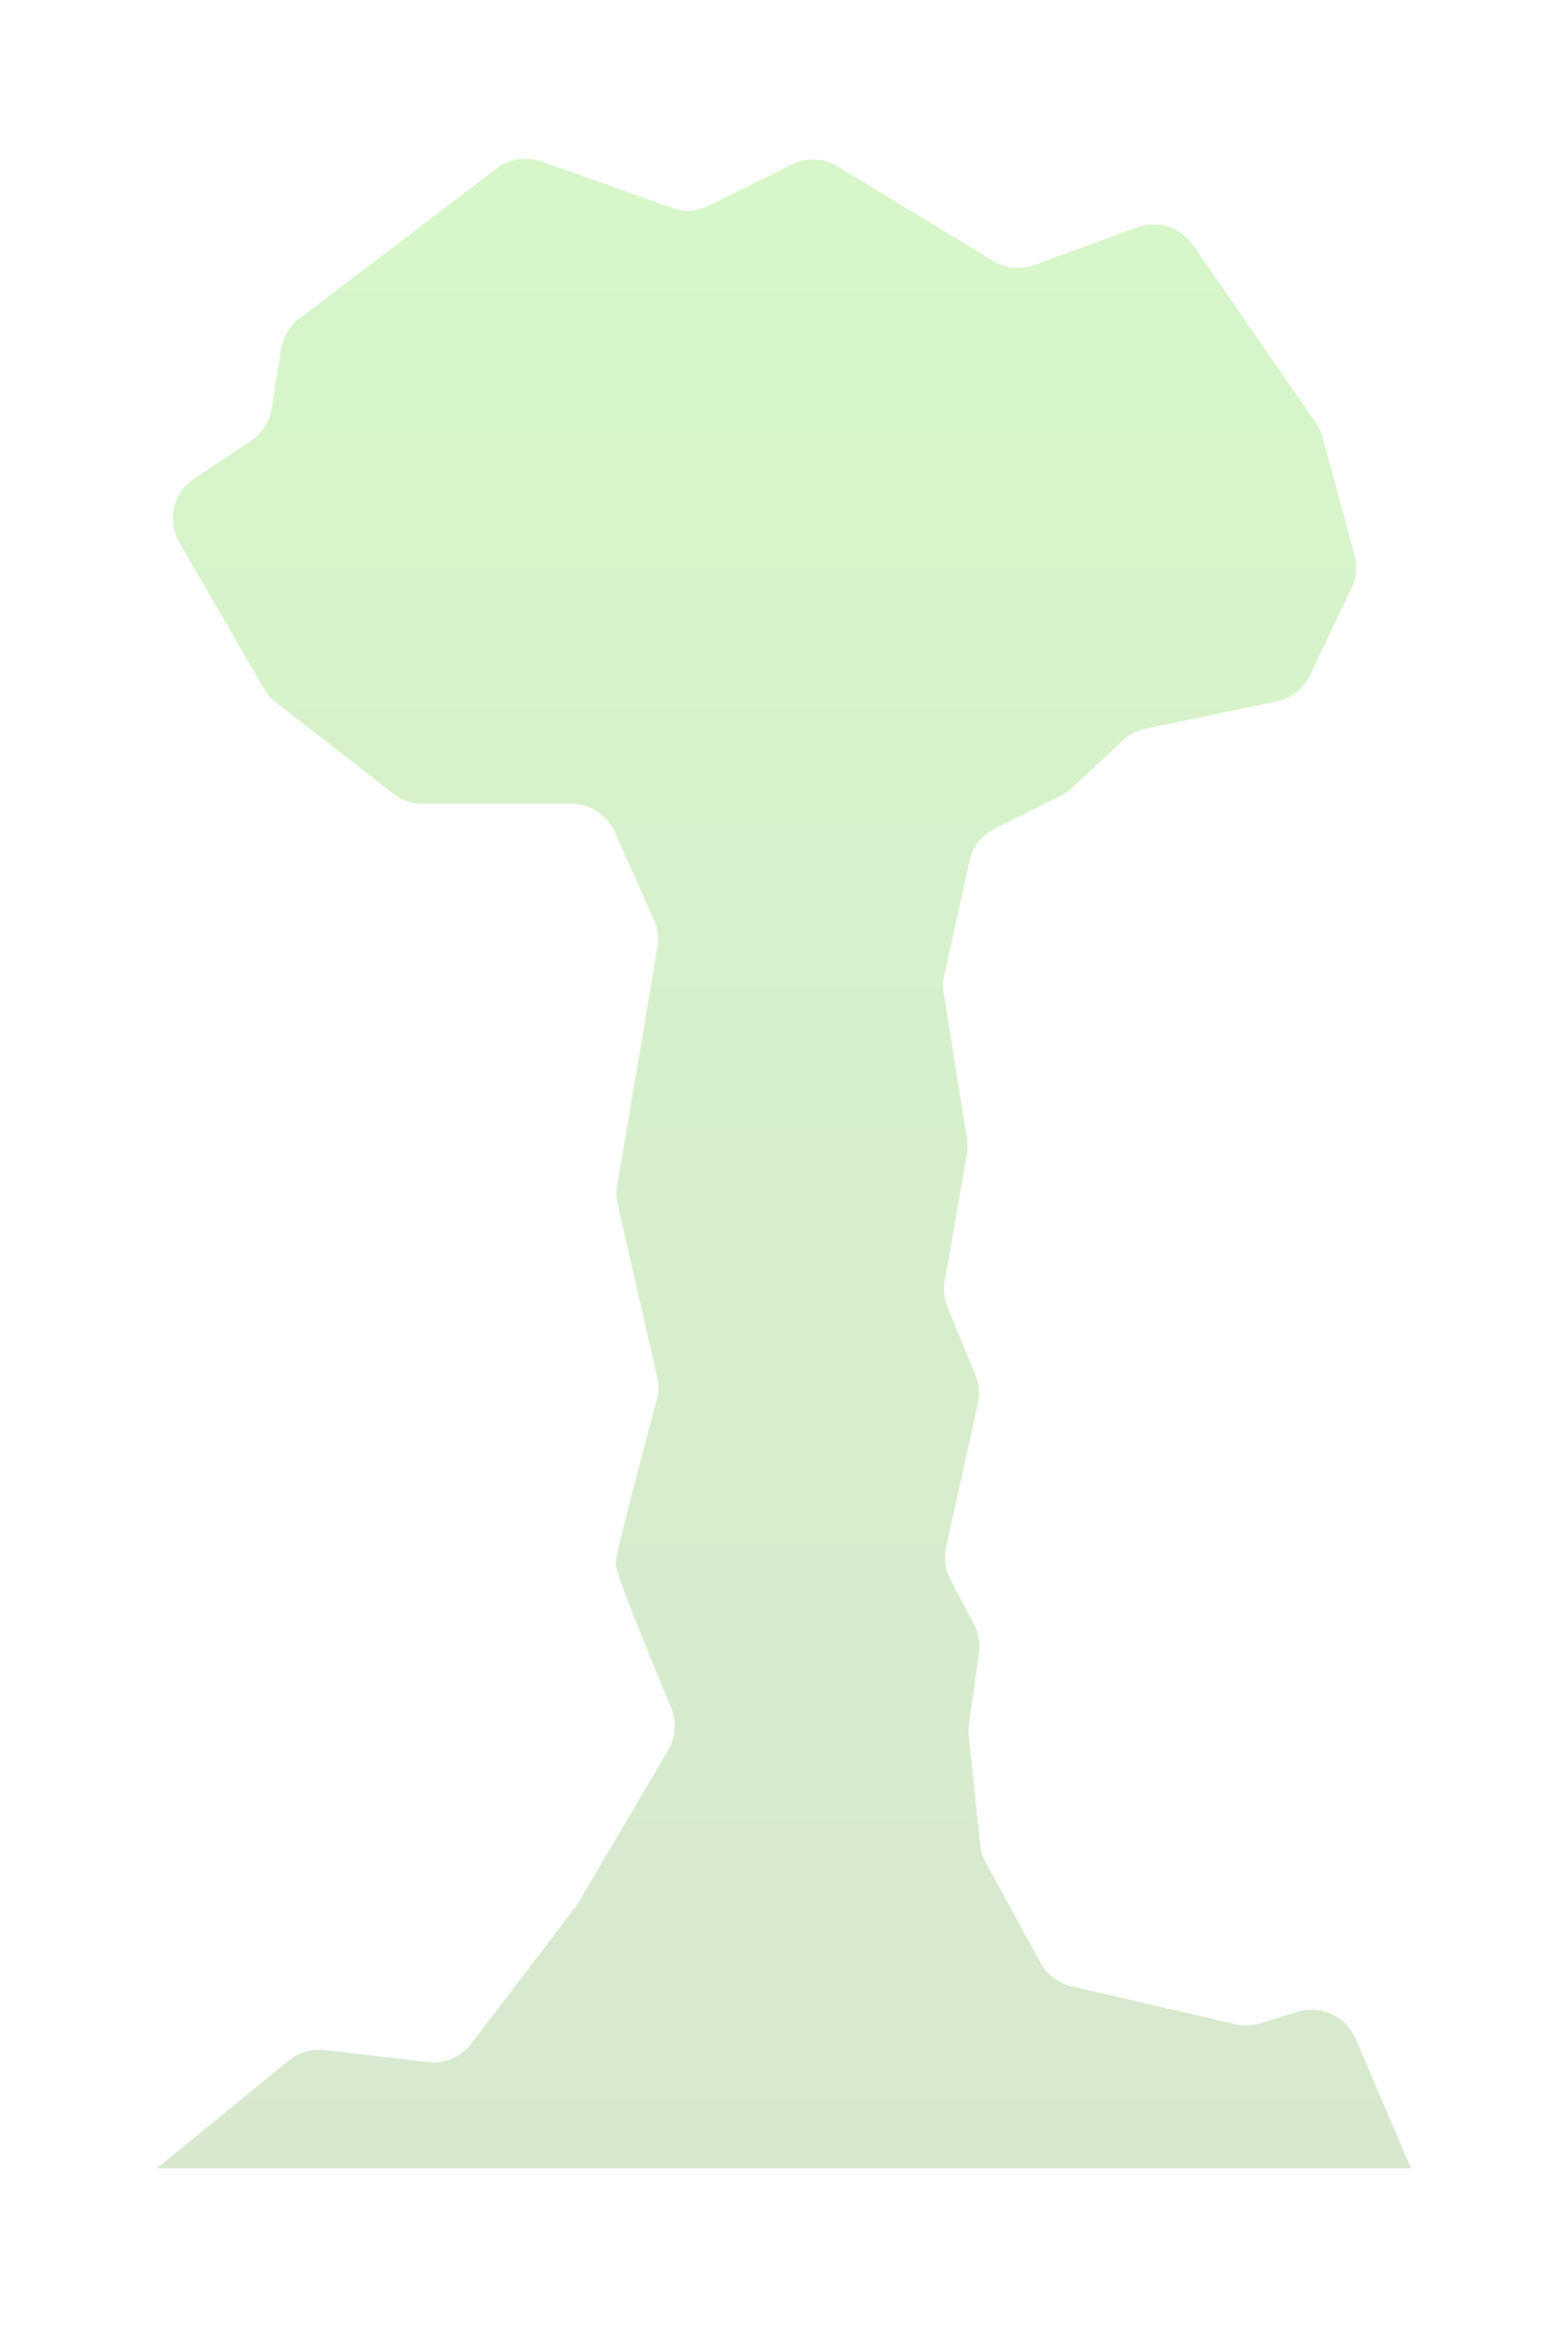 <svg xmlns="http://www.w3.org/2000/svg" width="100%" height="578" viewBox="0 0 390 578" fill="none">
  <g filter="url(#filter0_f_307_16)">
    <path d="M39.027 539H350.934L337.171 506.827C334.772 501.219 328.525 498.328 322.698 500.131L313.485 502.981C311.475 503.602 309.335 503.681 307.285 503.207L266.56 493.806C263.246 493.041 260.417 490.895 258.786 487.91L245.18 463.009C244.423 461.623 243.948 460.1 243.785 458.53L240.965 431.432C240.864 430.466 240.882 429.492 241.018 428.531L243.495 411.018C243.844 408.545 243.408 406.026 242.248 403.814L236.4 392.668C235.092 390.176 234.709 387.302 235.318 384.554L243.222 348.901C243.75 346.52 243.534 344.035 242.604 341.781L235.693 325.023C234.832 322.936 234.582 320.647 234.972 318.423L240.469 287.085C240.697 285.786 240.708 284.459 240.501 283.157L234.73 246.842C234.495 245.366 234.541 243.859 234.863 242.4L241.135 214.039C241.914 210.515 244.249 207.535 247.483 205.934L263.772 197.873C264.816 197.356 265.778 196.69 266.628 195.894L279.224 184.107C280.82 182.614 282.797 181.588 284.937 181.143L317.512 174.364C321.154 173.606 324.233 171.19 325.836 167.832L336.152 146.221C337.381 143.646 337.645 140.716 336.896 137.962L328.935 108.694C328.58 107.39 328.006 106.156 327.238 105.045L296.74 60.936C293.654 56.473 287.942 54.659 282.846 56.525L257.312 65.872C253.91 67.117 250.126 66.747 247.03 64.865L208.421 41.405C204.932 39.285 200.6 39.099 196.943 40.913L176.371 51.113C173.479 52.547 170.129 52.746 167.087 51.664L134.735 40.159C130.947 38.812 126.735 39.466 123.534 41.9L74.449 79.212C72.003 81.072 70.37 83.804 69.891 86.839L67.569 101.549C67.048 104.847 65.168 107.775 62.386 109.62L48.334 118.94C43.088 122.419 41.454 129.378 44.603 134.828L65.586 171.142C66.356 172.476 67.377 173.647 68.593 174.591L97.829 197.297C99.919 198.92 102.49 199.802 105.137 199.802H142.049C146.755 199.802 151.019 202.571 152.933 206.87L162.645 228.691C163.598 230.832 163.899 233.207 163.509 235.518L153.51 294.774C153.25 296.312 153.295 297.887 153.643 299.408L163.444 342.34C163.879 344.246 163.838 346.227 163.328 348.115C159.499 362.278 153.117 386.451 153.117 388.809C153.117 391.008 161.241 410.957 166.886 424.449C168.343 427.932 168.082 431.896 166.164 435.148L143.459 473.652L117.267 508.01C114.717 511.355 110.592 513.107 106.415 512.621L80.748 509.632C77.549 509.259 74.335 510.198 71.84 512.234L39.027 539Z" fill="url(#paint0_linear_307_16)" fill-opacity="0.25"/>
  </g>
  <defs>
    <filter id="filter0_f_307_16" x="0.039" y="0.482" width="389.883" height="577.506" filterUnits="userSpaceOnUse" color-interpolation-filters="sRGB">
      <feFlood flood-opacity="0" result="BackgroundImageFix"/>
      <feBlend mode="normal" in="SourceGraphic" in2="BackgroundImageFix" result="shape"/>
      <feGaussianBlur stdDeviation="19.494" result="effect1_foregroundBlur_307_16"/>
    </filter>
    <linearGradient id="paint0_linear_307_16" x1="194.967" y1="38" x2="194.967" y2="539" gradientUnits="userSpaceOnUse">
      <stop stop-color="#61DE2A"/>
      <stop offset="1" stop-color="#61A442"/>
    </linearGradient>
  </defs>
</svg>
